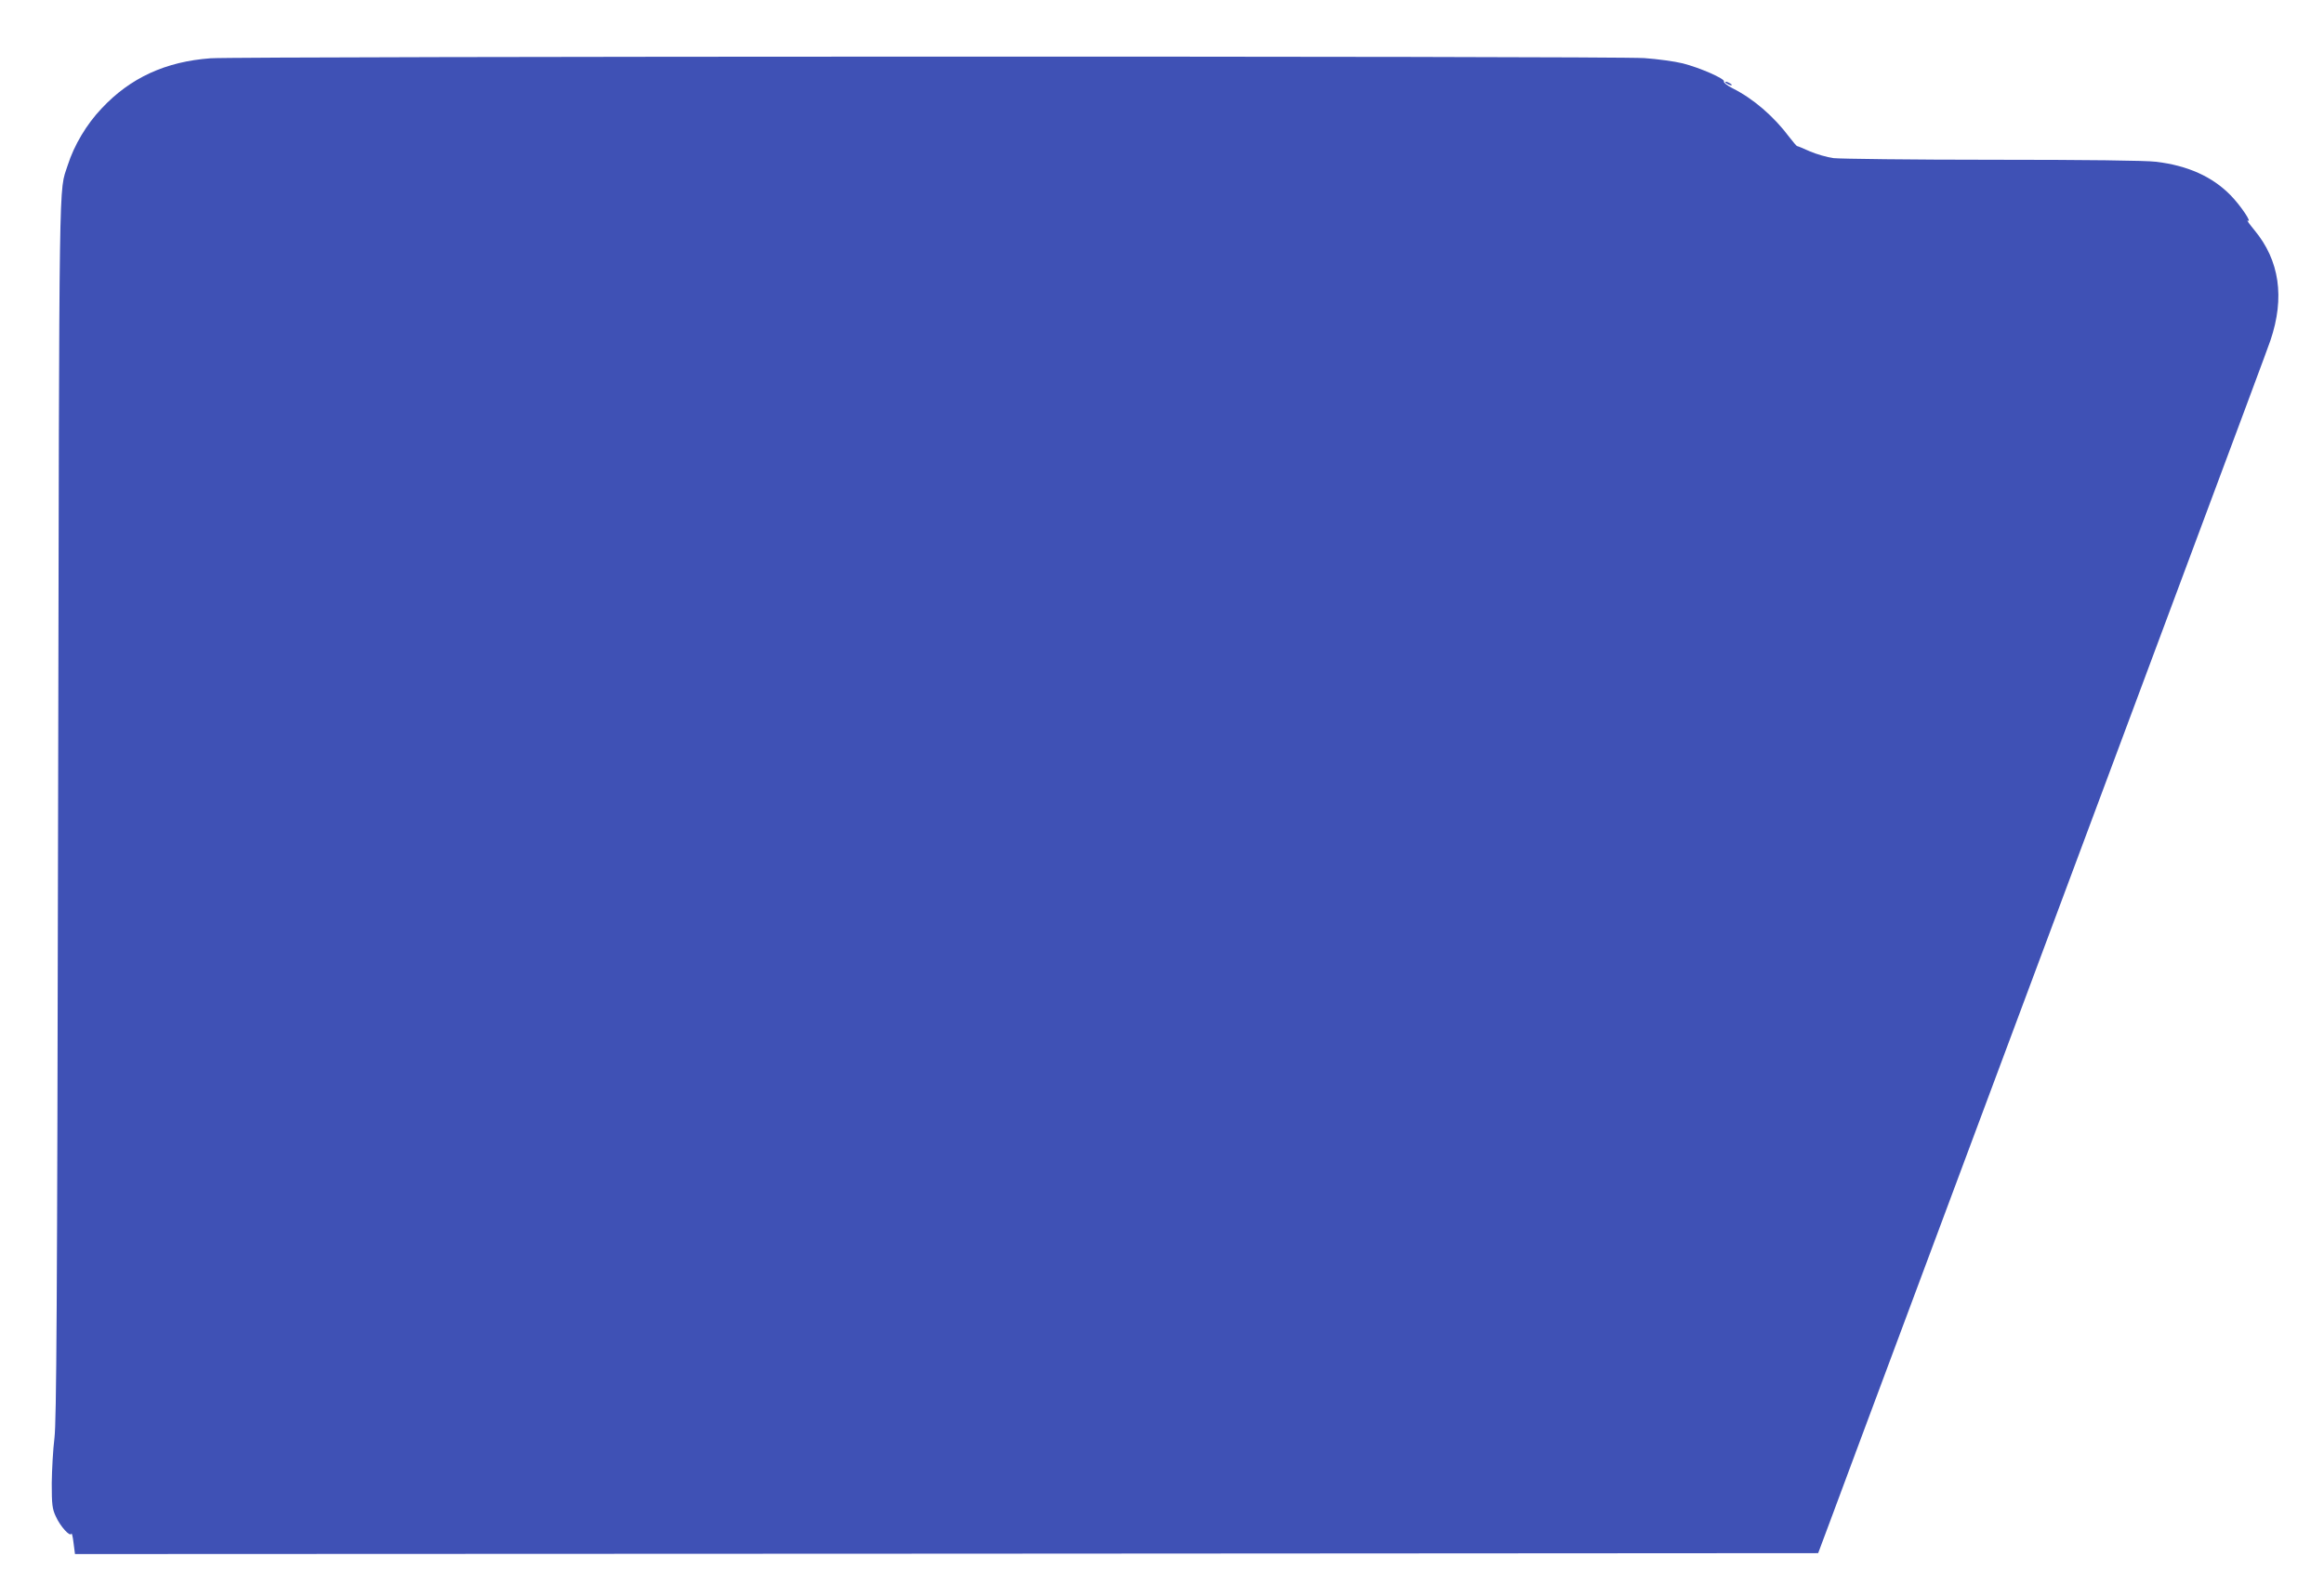 <?xml version="1.0" standalone="no"?>
<!DOCTYPE svg PUBLIC "-//W3C//DTD SVG 20010904//EN"
 "http://www.w3.org/TR/2001/REC-SVG-20010904/DTD/svg10.dtd">
<svg version="1.0" xmlns="http://www.w3.org/2000/svg"
 width="1280pt" height="879pt" viewBox="0 0 1280 879"
 preserveAspectRatio="xMidYMid meet">
<g transform="translate(0,879) scale(0.1,-0.1)"
fill="#3f51b5" stroke="none">
<path d="M1160 8469 c-247 -18 -442 -107 -600 -276 -83 -87 -152 -203 -187
-313 -50 -157 -46 72 -53 -3540 -5 -2784 -9 -3375 -20 -3470 -8 -63 -14 -176
-15 -250 0 -118 3 -141 22 -182 25 -56 79 -115 86 -96 2 7 8 -15 12 -50 l8
-62 4800 2 4801 3 71 190 c39 105 105 282 147 395 69 185 207 555 653 1750 79
212 261 700 405 1085 144 385 369 988 500 1340 590 1581 699 1873 715 1920 80
236 50 441 -88 607 -28 34 -45 58 -38 53 29 -17 -38 83 -94 140 -100 102 -235
163 -410 184 -57 7 -384 11 -900 11 -445 0 -840 5 -876 9 -37 5 -95 22 -130
37 -35 16 -67 29 -70 29 -4 0 -23 23 -44 50 -86 115 -199 212 -313 269 -29 15
-50 31 -47 37 9 14 -132 76 -227 100 -44 11 -140 24 -212 29 -164 12 -7737 10
-7896 -1z"/>
<path d="M9510 8330 c8 -5 20 -10 25 -10 6 0 3 5 -5 10 -8 5 -19 10 -25 10 -5
0 -3 -5 5 -10z"/>
</g>
</svg>
